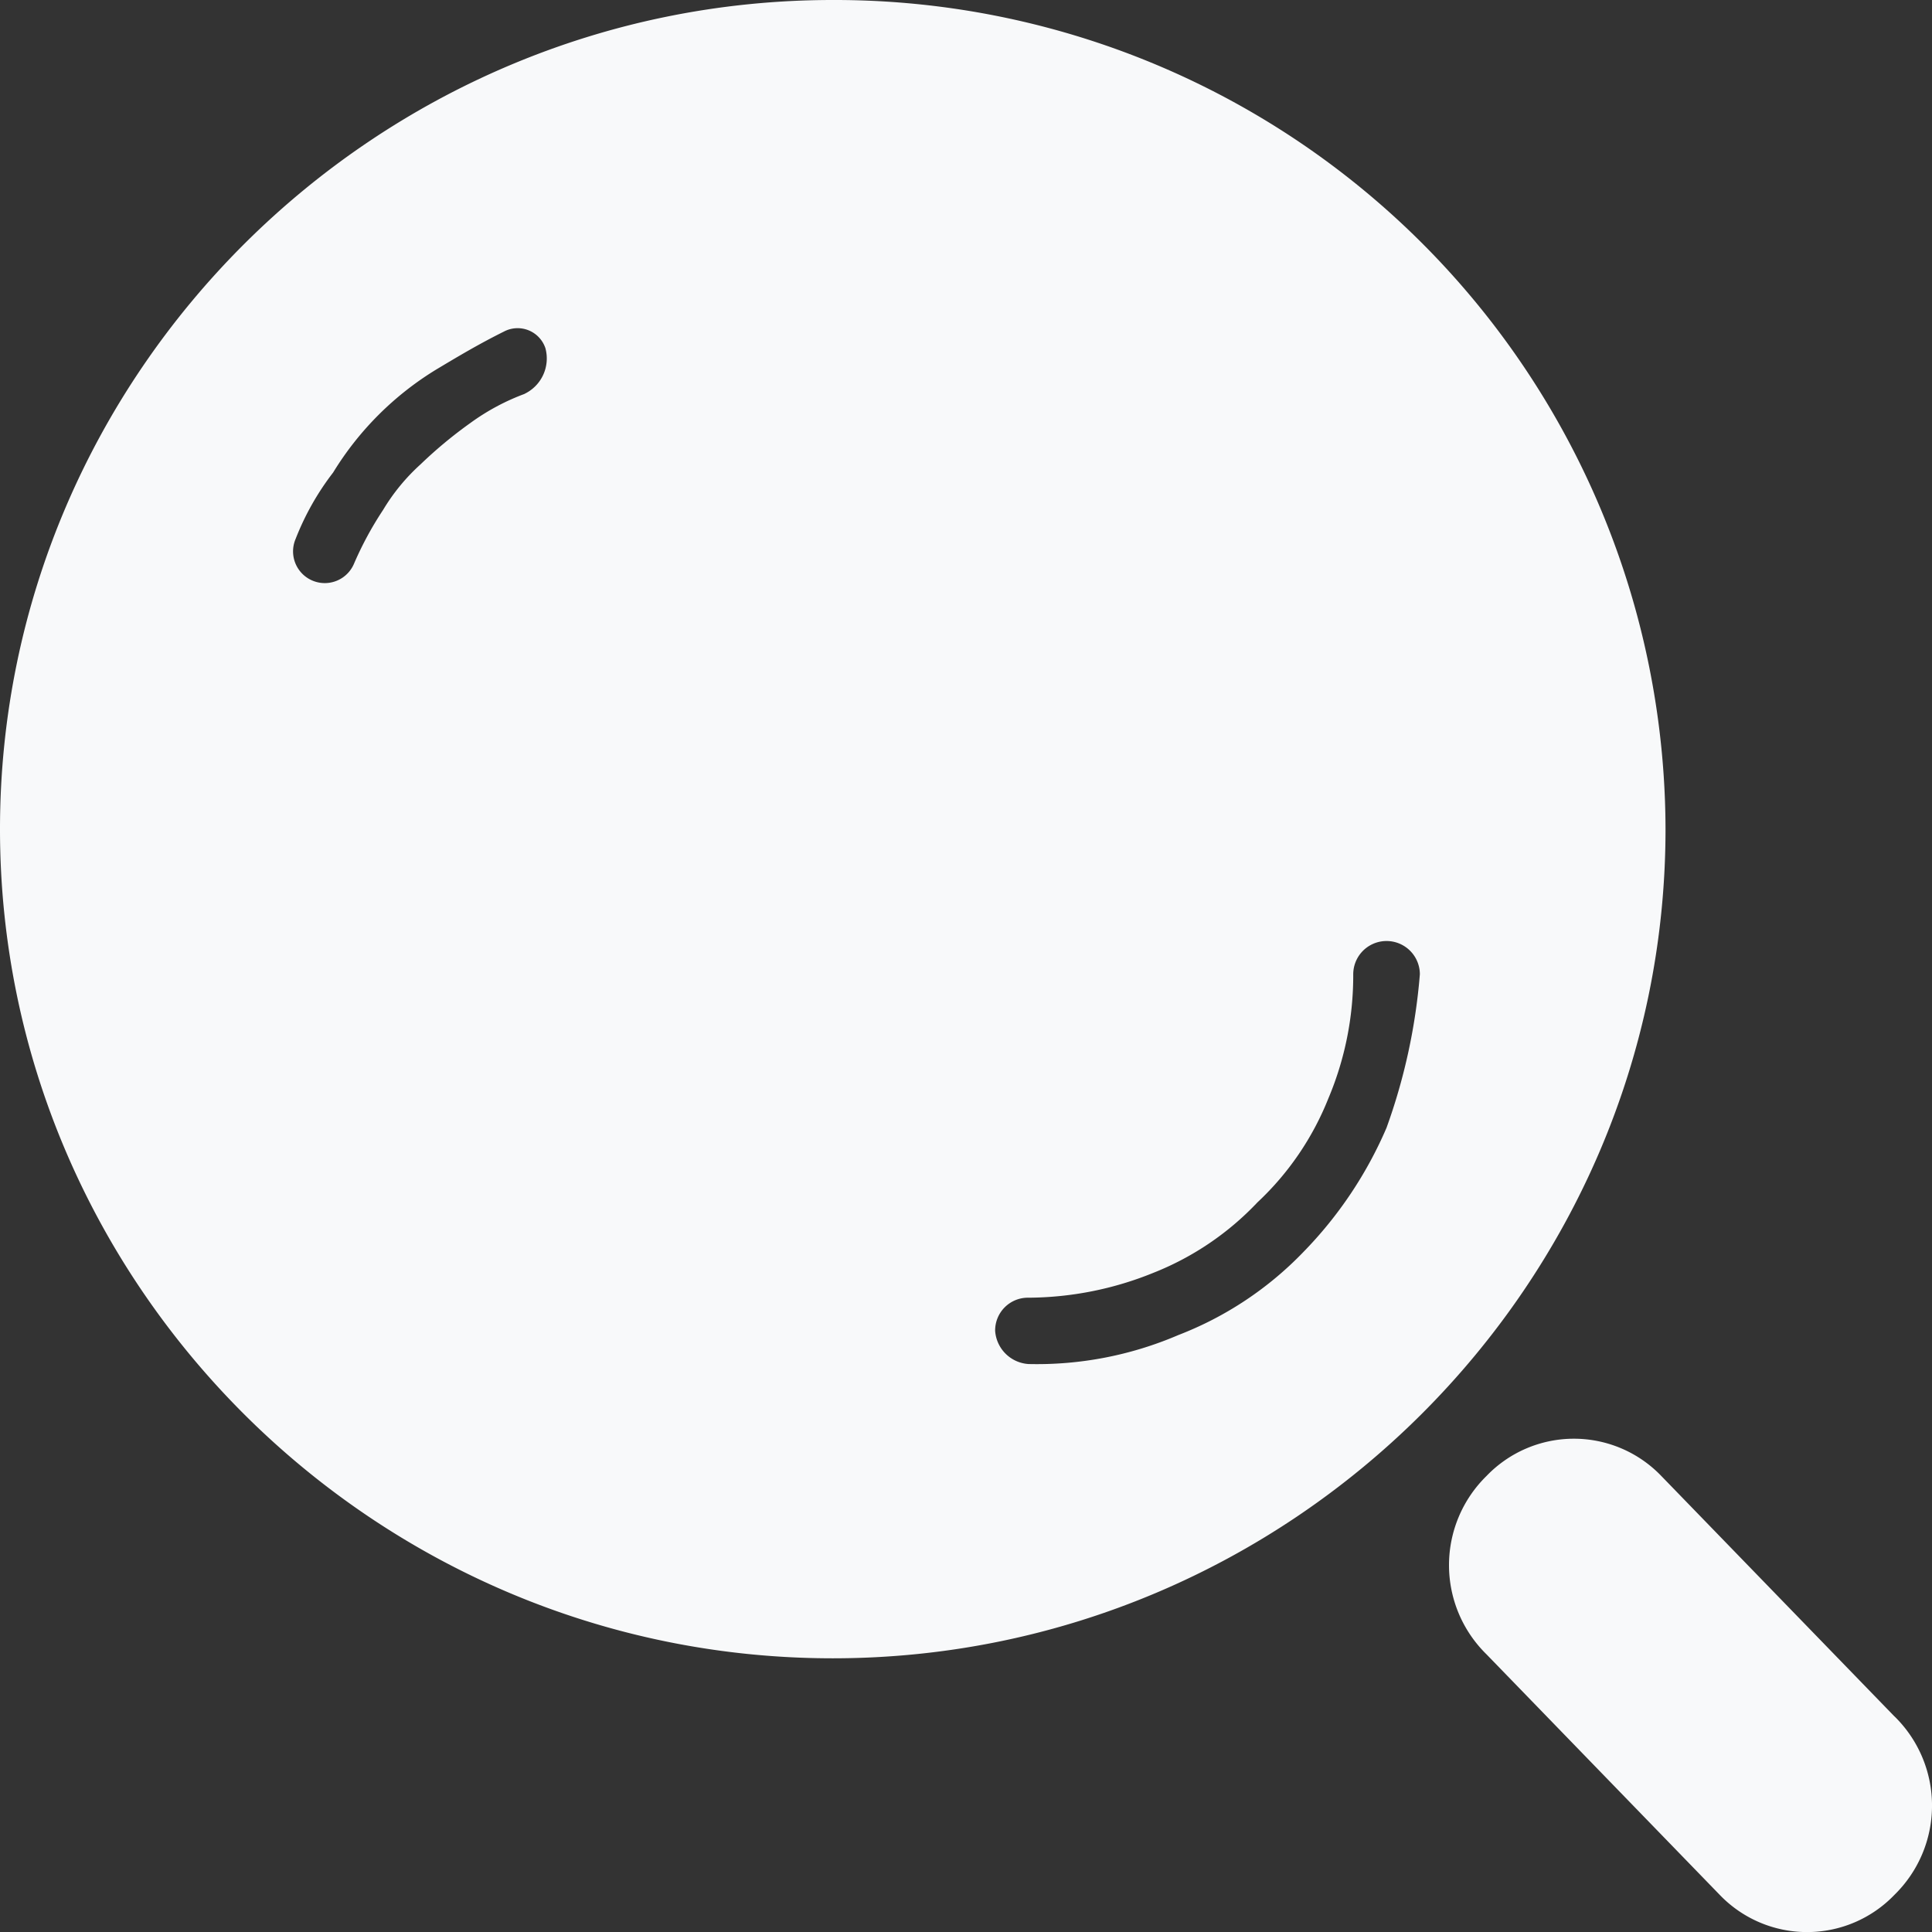 <svg xmlns="http://www.w3.org/2000/svg" width="144" height="144" viewBox="0 0 144 144">
  <rect x="0" y="0" width="144" height="144" fill="#333333" stroke="none"/>
  <path id="路径_52" data-name="路径 52" d="M79.135,14.933c-34.138,0-62.069,27.811-62.069,61.8s27.931,61.8,62.069,61.8,62.069-27.811,62.069-61.8A61.919,61.919,0,0,0,79.135,14.933ZM56.169,44.29a16.743,16.743,0,0,0-4.034,2.163,32.838,32.838,0,0,0-3.724,3.09,14.881,14.881,0,0,0-2.793,3.4,25.5,25.5,0,0,0-2.172,4.017A2.362,2.362,0,0,1,39.1,55.1a19.96,19.96,0,0,1,2.793-4.944,23.139,23.139,0,0,1,7.759-7.725c1.552-.927,3.1-1.854,4.966-2.781a2.185,2.185,0,0,1,3.1,1.236,2.924,2.924,0,0,1-1.552,3.4Zm64.241,54.7a30.419,30.419,0,0,1-6.207,9.27,25.822,25.822,0,0,1-9.31,6.18A26.7,26.7,0,0,1,93.721,116.6a2.664,2.664,0,0,1-2.483-2.472,2.442,2.442,0,0,1,2.483-2.472,25,25,0,0,0,9.31-1.854,21.59,21.59,0,0,0,7.759-5.253,21.489,21.489,0,0,0,5.276-7.725,23.56,23.56,0,0,0,1.862-9.27,2.483,2.483,0,0,1,4.966,0,44,44,0,0,1-2.483,11.433Zm37.862,43.88-17.379-17.923a9.027,9.027,0,0,0-13.034,0,9.3,9.3,0,0,0,0,13.288l17.379,17.923a9.027,9.027,0,0,0,13.034,0A9.3,9.3,0,0,0,158.273,142.865Z" transform="translate(-17.066 -14.933)" fill="#f8f9fa"/>
</svg>
